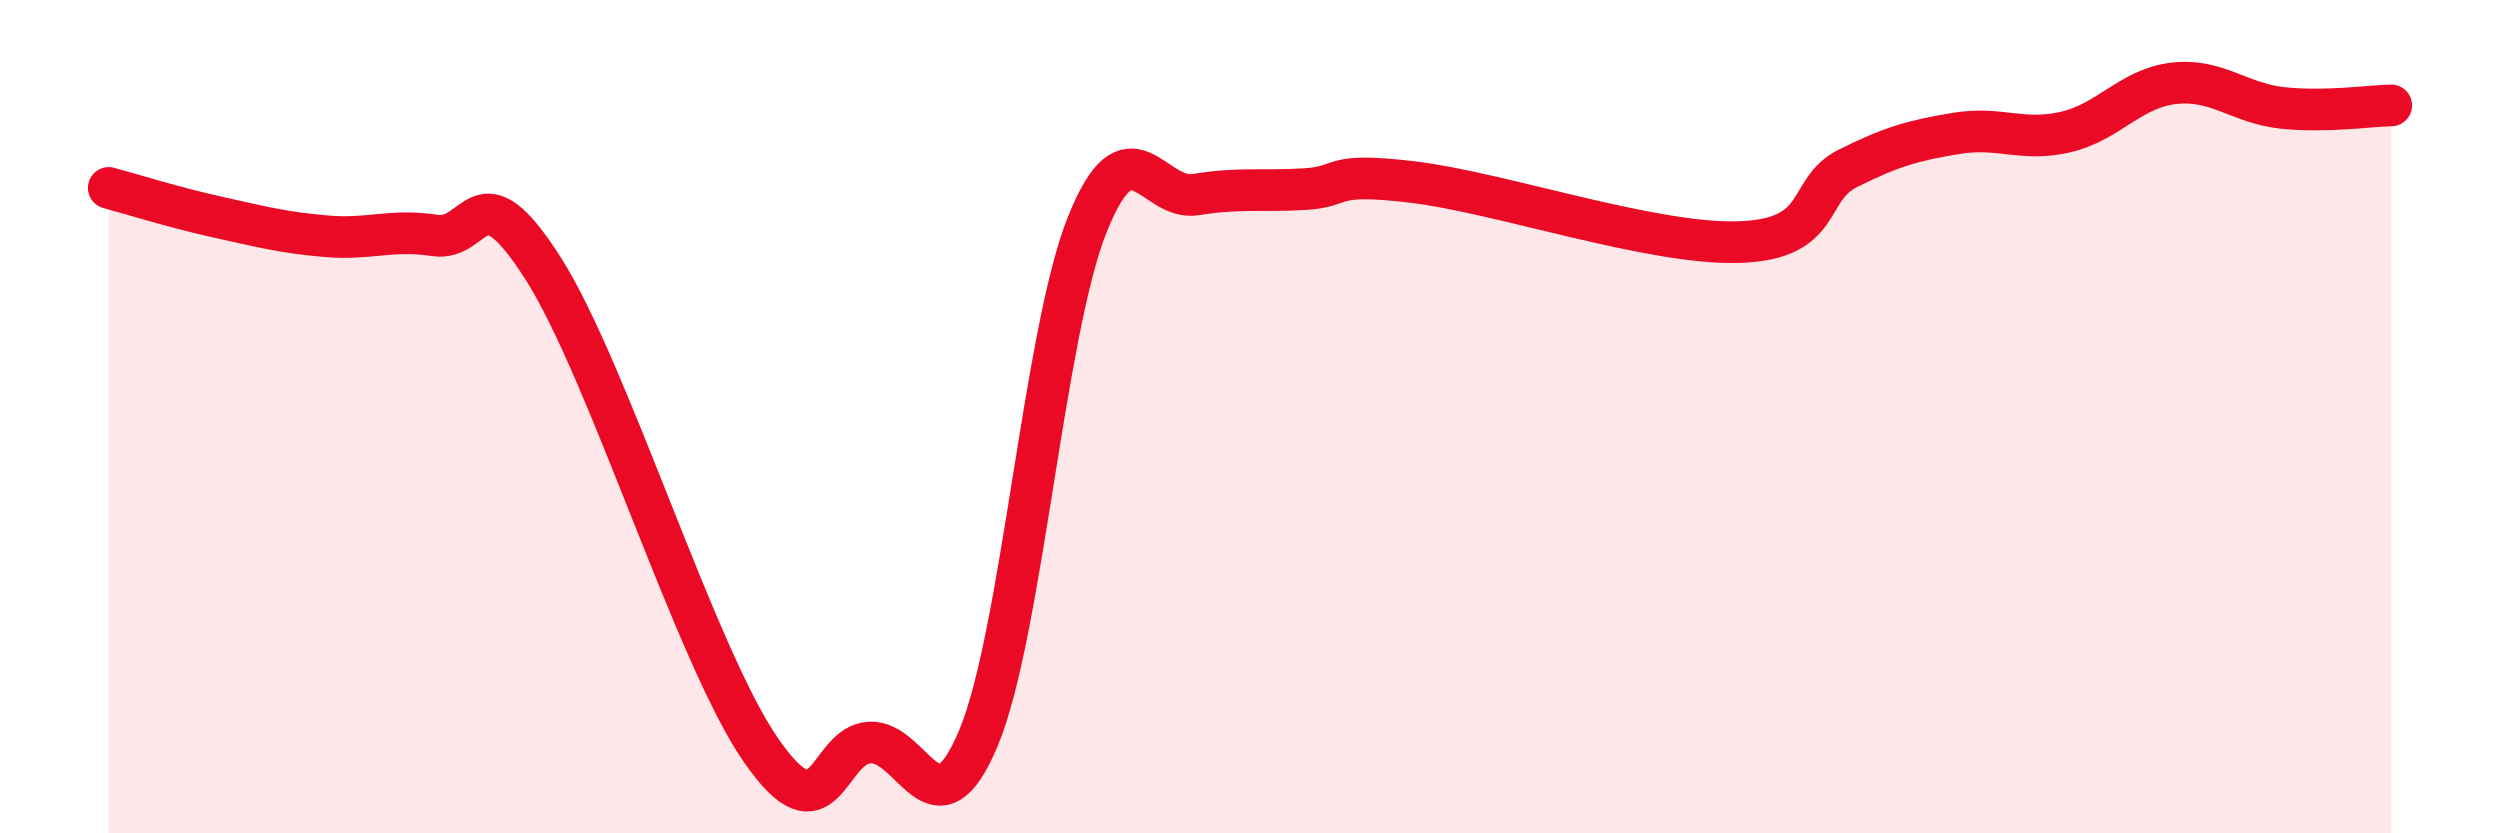 
    <svg width="60" height="20" viewBox="0 0 60 20" xmlns="http://www.w3.org/2000/svg">
      <path
        d="M 2.61,4.51 C 3.13,4.65 4.18,4.98 5.22,5.21 C 6.26,5.44 6.79,5.58 7.83,5.67 C 8.87,5.76 9.39,5.49 10.43,5.65 C 11.47,5.81 11.47,3.98 13.04,6.45 C 14.61,8.92 16.69,15.73 18.26,18 C 19.83,20.27 19.83,17.88 20.87,17.82 C 21.91,17.76 22.44,20.2 23.48,17.72 C 24.52,15.24 25.05,8.01 26.09,5.4 C 27.13,2.79 27.66,4.84 28.7,4.67 C 29.74,4.5 30.26,4.6 31.3,4.54 C 32.34,4.48 31.82,4.12 33.91,4.37 C 36,4.62 39.65,5.88 41.74,5.81 C 43.83,5.74 43.31,4.56 44.35,4.04 C 45.39,3.52 45.92,3.37 46.96,3.2 C 48,3.03 48.53,3.41 49.57,3.17 C 50.61,2.93 51.13,2.12 52.17,2 C 53.21,1.88 53.74,2.48 54.78,2.59 C 55.82,2.7 56.87,2.54 57.39,2.53L57.39 20L2.61 20Z"
        fill="#EB0A25"
        opacity="0.1"
        stroke-linecap="round"
        stroke-linejoin="round"
      />
      <path
        d="M 2.61,4.51 C 3.13,4.65 4.18,4.98 5.22,5.21 C 6.26,5.44 6.79,5.58 7.83,5.67 C 8.87,5.76 9.39,5.49 10.43,5.65 C 11.47,5.81 11.47,3.98 13.04,6.45 C 14.61,8.92 16.69,15.73 18.26,18 C 19.83,20.27 19.83,17.88 20.87,17.82 C 21.91,17.76 22.44,20.2 23.48,17.72 C 24.52,15.24 25.05,8.01 26.09,5.4 C 27.13,2.79 27.66,4.84 28.7,4.67 C 29.74,4.5 30.26,4.6 31.3,4.54 C 32.34,4.48 31.82,4.12 33.91,4.37 C 36,4.62 39.65,5.88 41.74,5.81 C 43.83,5.74 43.31,4.56 44.35,4.04 C 45.39,3.52 45.92,3.37 46.96,3.2 C 48,3.03 48.53,3.41 49.57,3.17 C 50.61,2.93 51.13,2.12 52.17,2 C 53.21,1.88 53.74,2.48 54.78,2.59 C 55.82,2.7 56.87,2.54 57.39,2.53"
        stroke="#EB0A25"
        stroke-width="1"
        fill="none"
        stroke-linecap="round"
        stroke-linejoin="round"
      />
    </svg>
  